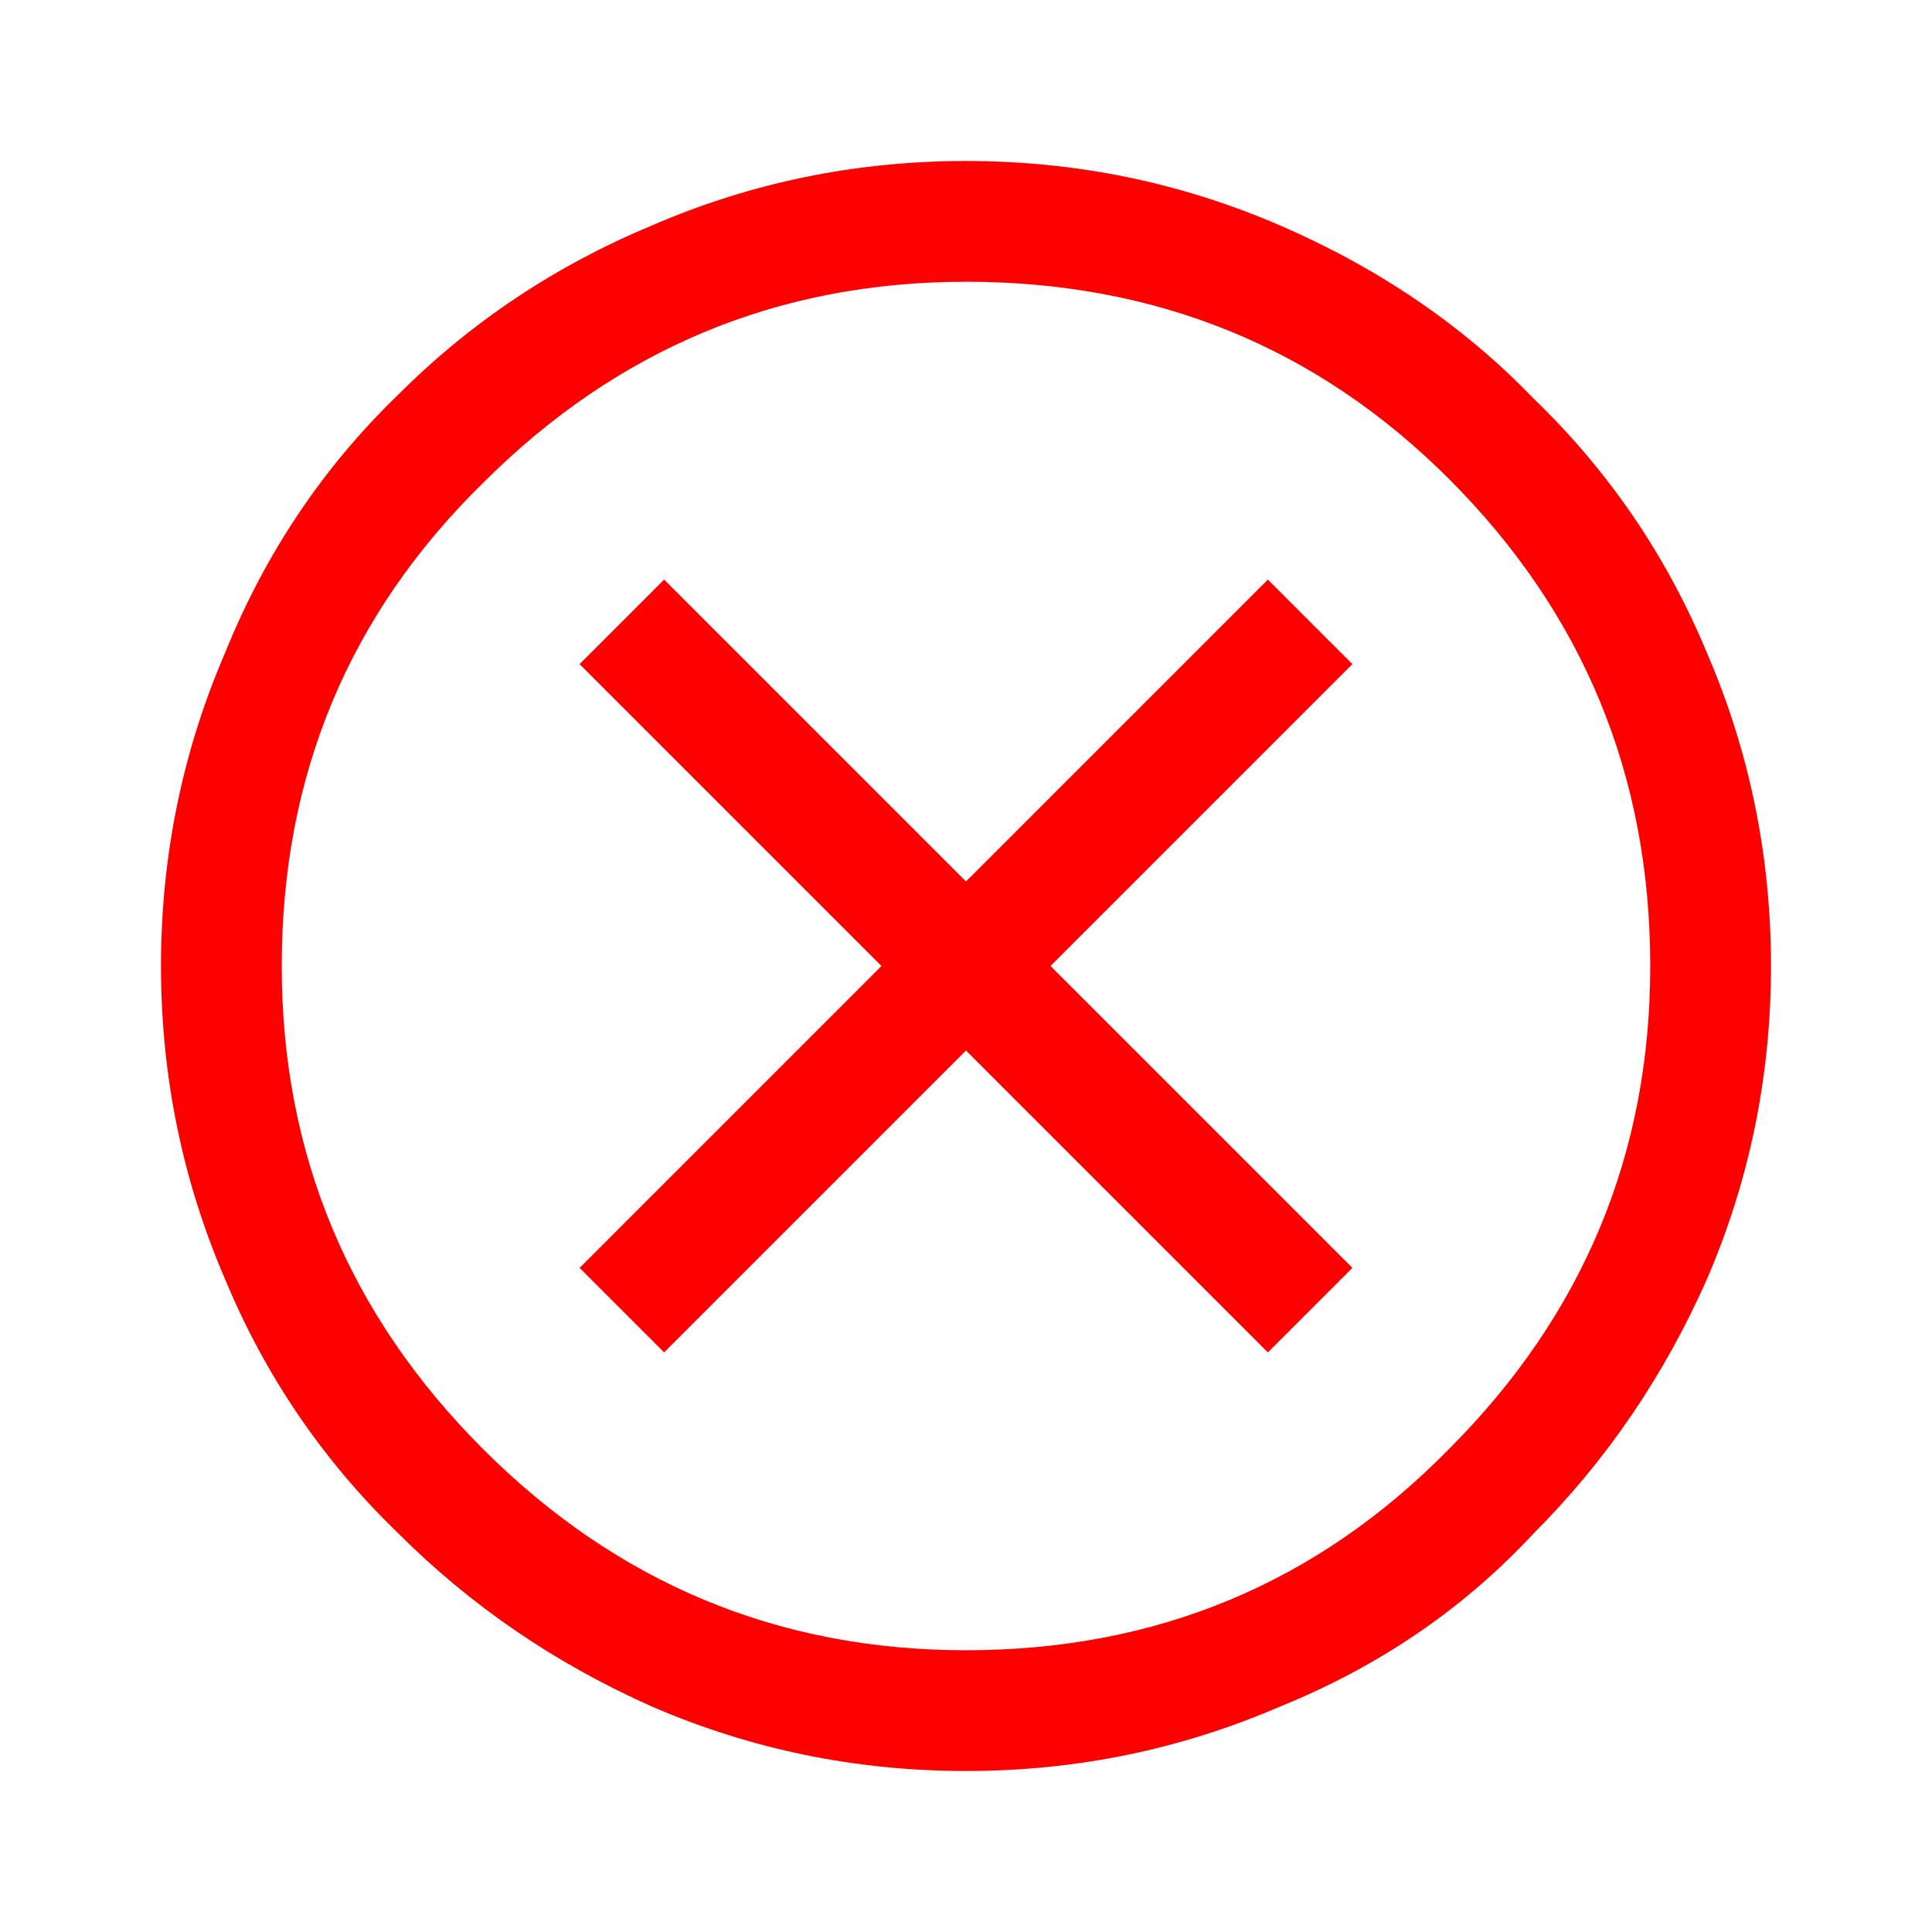 <svg version="1.2" xmlns="http://www.w3.org/2000/svg" viewBox="0 0 48 48" width="48" height="48">
	<title>cancel_FILL0_wght400_GRAD0_opsz48-svg</title>
	<style>
		.s0 { fill: #ff0000 } 
	</style>
	<path id="Layer" fill-rule="evenodd" class="s0" d="m24 44q-4.1 0-7.8-1.6-3.6-1.6-6.3-4.3-2.8-2.7-4.3-6.3-1.6-3.7-1.6-7.8 0-4.1 1.6-7.8 1.5-3.7 4.3-6.4 2.7-2.7 6.3-4.2 3.7-1.6 7.8-1.6 4.1 0 7.8 1.6 3.7 1.6 6.3 4.3 2.8 2.7 4.3 6.3 1.6 3.7 1.6 7.8 0 4.1-1.6 7.8-1.6 3.6-4.3 6.3-2.6 2.8-6.3 4.3-3.7 1.6-7.8 1.6zm0-3q7.1 0 12-5 5-5 5-12 0-7.1-5-12.1-4.9-4.9-12-4.9-7 0-12 5-5 4.9-5 12 0 7 5 12 5 5 12 5zm-9.6-9.5l7.5-7.5-7.5-7.5 2.1-2.1 7.5 7.5 7.5-7.5 2.1 2.1-7.5 7.5 7.5 7.5-2.1 2.1-7.5-7.5-7.5 7.5z"/>
</svg>